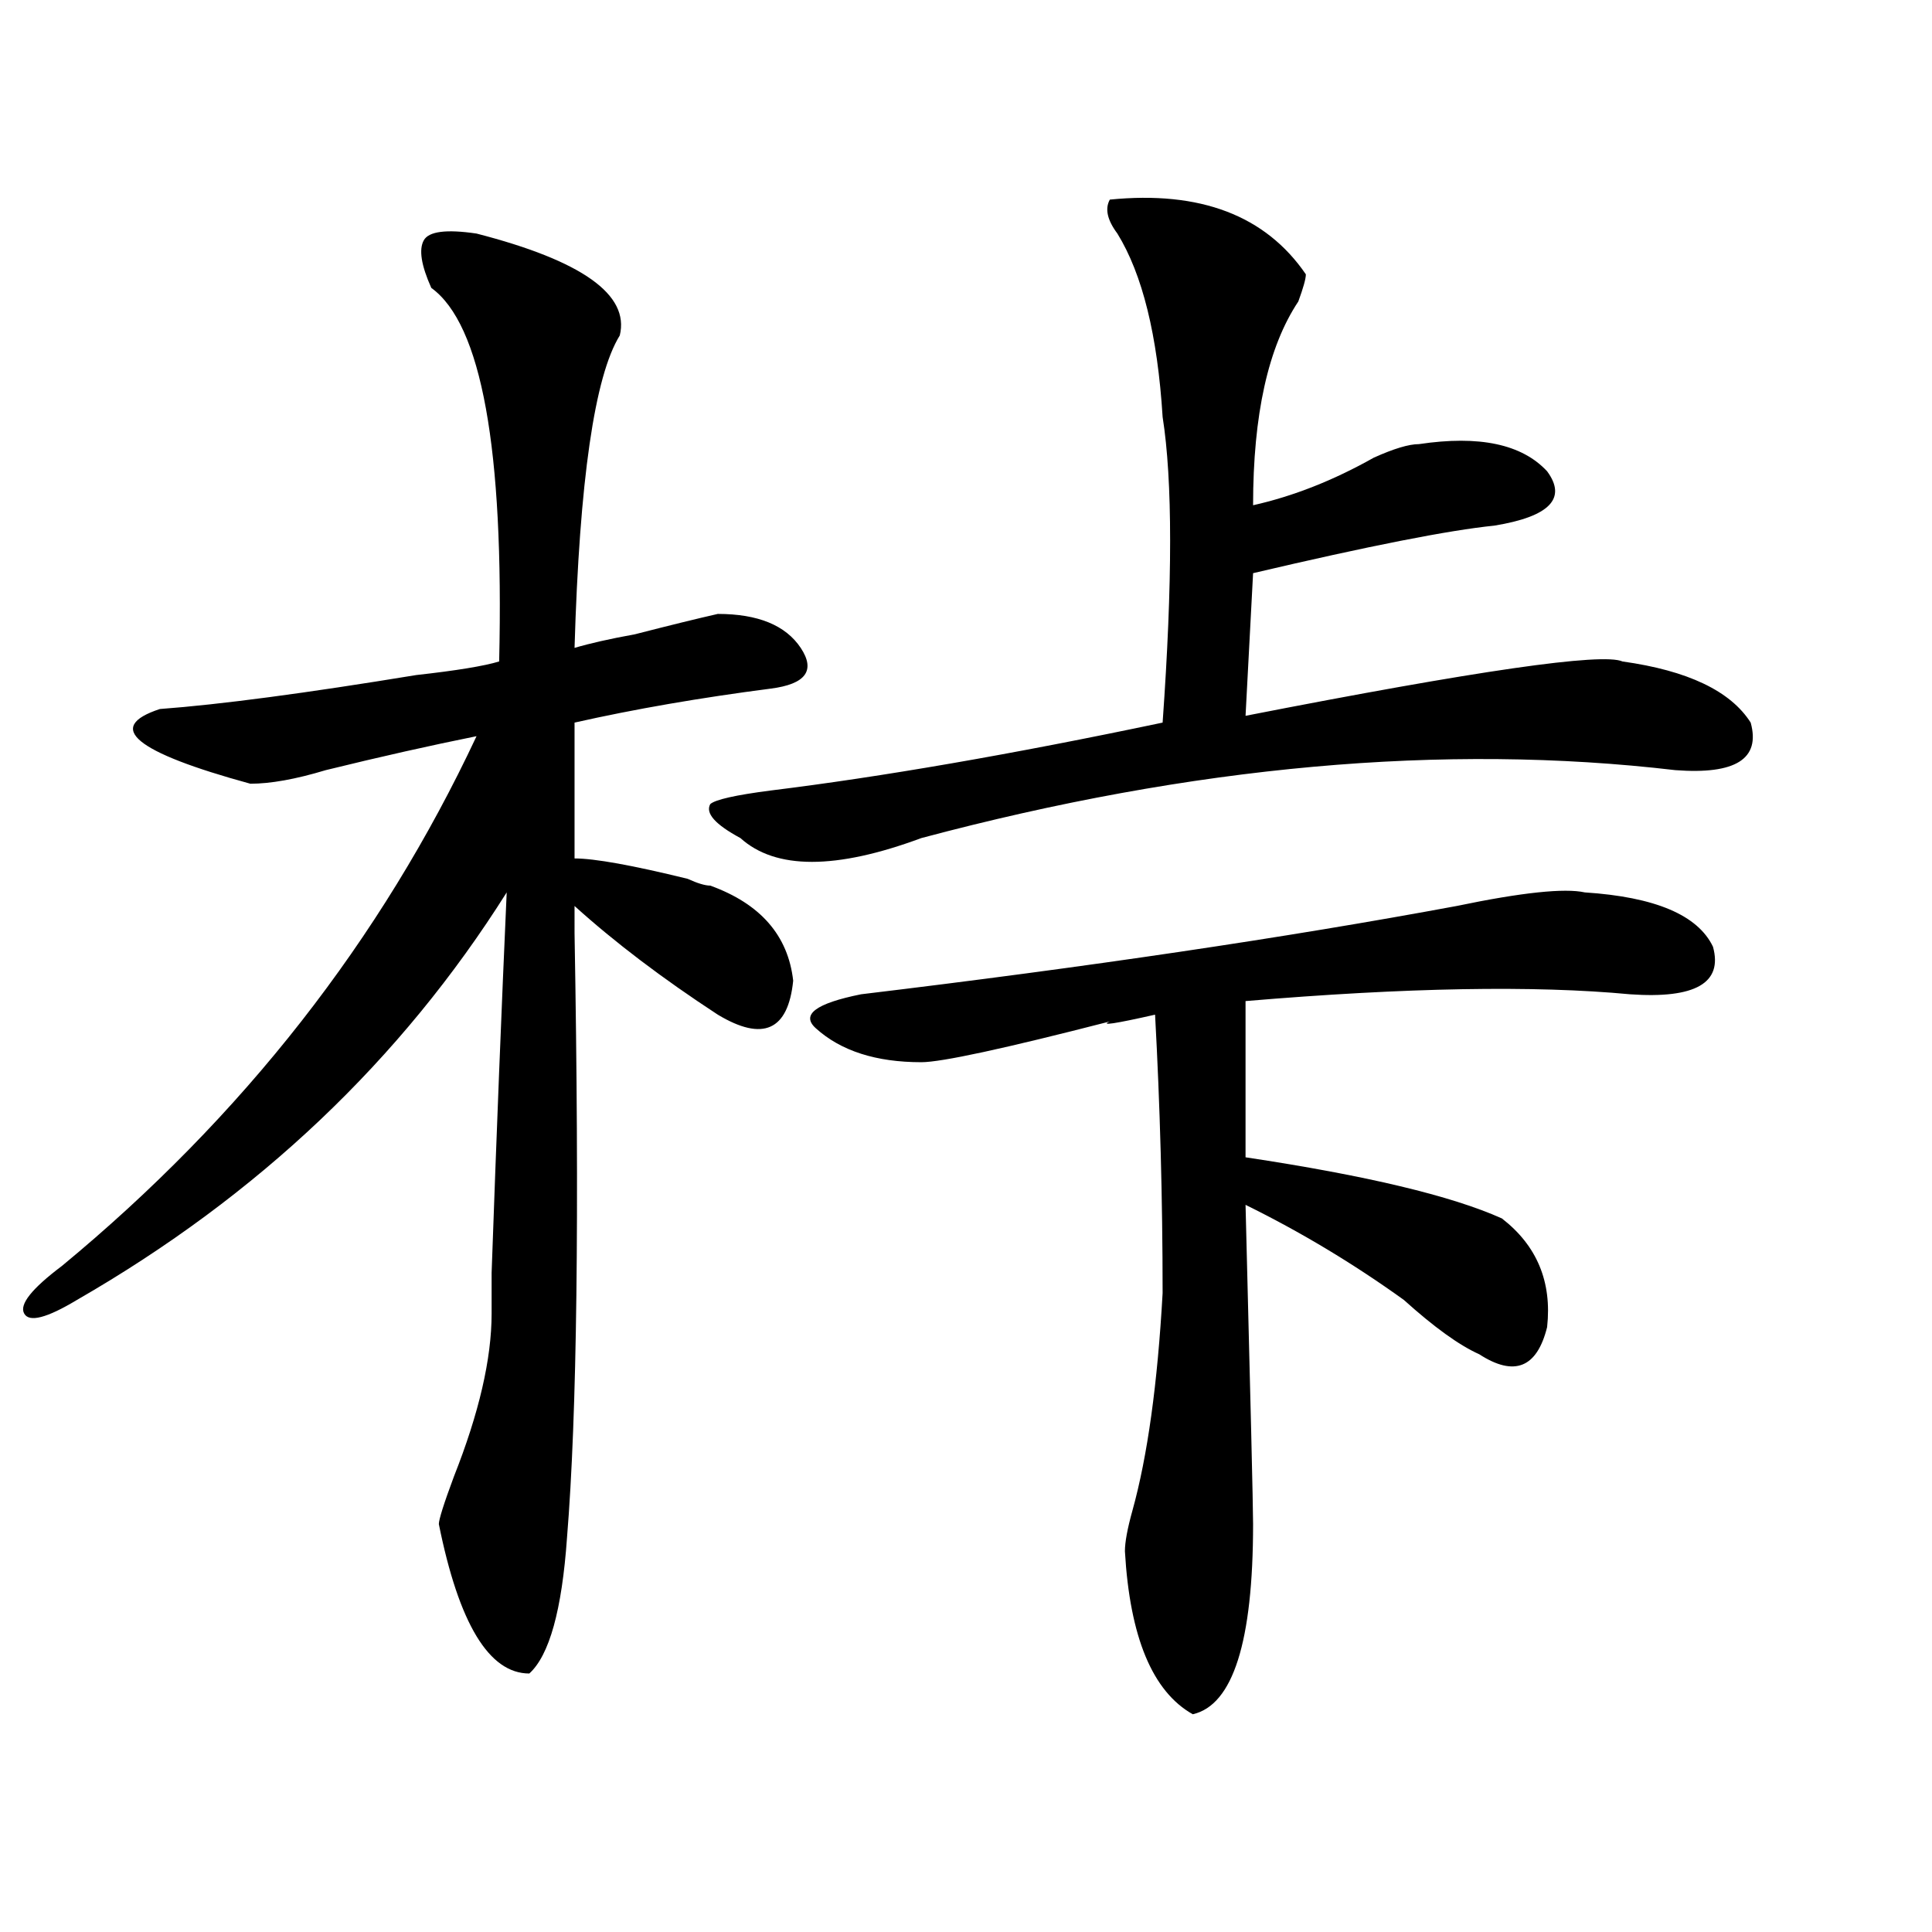 <?xml version="1.0" encoding="utf-8"?>
<!-- Generator: Adobe Illustrator 16.0.0, SVG Export Plug-In . SVG Version: 6.00 Build 0)  -->
<!DOCTYPE svg PUBLIC "-//W3C//DTD SVG 1.1//EN" "http://www.w3.org/Graphics/SVG/1.1/DTD/svg11.dtd">
<svg version="1.1" id="图层_1" xmlns="http://www.w3.org/2000/svg" xmlns:xlink="http://www.w3.org/1999/xlink" x="0px" y="0px"
	 width="1000px" height="1000px" viewBox="0 0 1000 1000" enable-background="new 0 0 1000 1000" xml:space="preserve">
<path d="M246.652,120.891c54.633,14.063,79.327,31.641,74.145,52.734c-13.049,21.094-20.854,75.036-23.414,161.719
	c7.805-2.308,18.17-4.669,31.219-7.031c18.17-4.669,32.499-8.185,42.926-10.547c20.792,0,35.121,5.878,42.926,17.578
	c7.805,11.755,2.561,18.786-15.609,21.094c-36.463,4.724-70.242,10.547-101.461,17.578c0,37.519,0,60.974,0,70.313
	c10.365,0,29.877,3.516,58.535,10.547c5.183,2.362,9.085,3.516,11.707,3.516c25.975,9.394,40.304,25.817,42.926,49.219
	c-2.622,25.817-15.609,31.641-39.023,17.578c-28.658-18.731-53.353-37.464-74.145-56.25V483
	c2.561,145.349,1.28,249.609-3.902,312.891c-2.622,37.463-9.146,60.919-19.512,70.313c-20.854,0-36.463-25.818-46.828-77.344
	c0-2.308,2.561-10.547,7.805-24.609c12.987-32.794,19.512-60.919,19.512-84.375v-21.094c2.561-72.62,5.183-138.263,7.805-196.875
	c-54.633,86.737-128.777,157.05-222.434,210.938c-15.609,9.394-24.756,11.755-27.316,7.031c-2.622-4.669,3.902-12.854,19.512-24.609
	c93.656-77.344,165.179-168.75,214.629-274.219c-23.414,4.724-49.45,10.547-78.047,17.578c-15.609,4.724-28.658,7.031-39.023,7.031
	c-59.877-16.37-75.486-29.278-46.828-38.672c31.219-2.308,75.425-8.185,132.68-17.578c20.792-2.308,35.121-4.669,42.926-7.031
	c2.561-110.138-9.146-174.573-35.121-193.359c-5.244-11.7-6.524-19.886-3.902-24.609
	C221.896,119.737,231.043,118.583,246.652,120.891z M574.449,103.313c46.828-4.669,80.607,8.239,101.461,38.672
	c0,2.362-1.342,7.031-3.902,14.063c-15.609,23.456-23.414,58.612-23.414,105.469c20.792-4.669,41.584-12.854,62.438-24.609
	c10.365-4.669,18.17-7.031,23.414-7.031c31.219-4.669,53.291,0,66.34,14.063c10.365,14.063,1.28,23.456-27.316,28.125
	c-23.414,2.362-65.06,10.547-124.875,24.609l-3.902,73.828c119.631-23.401,184.69-32.794,195.117-28.125
	c33.779,4.724,55.913,15.271,66.34,31.641c5.183,18.786-7.805,26.972-39.023,24.609c-119.692-14.063-249.75-2.308-390.234,35.156
	c-44.268,16.425-75.486,16.425-93.656,0c-13.049-7.031-18.231-12.854-15.609-17.578c2.561-2.308,12.987-4.669,31.219-7.031
	c57.193-7.031,124.875-18.731,202.922-35.156c5.183-72.62,5.183-125.354,0-158.203c-2.622-42.188-10.427-73.828-23.414-94.922
	C573.107,113.859,571.827,108.036,574.449,103.313z M820.297,461.906c36.401,2.362,58.535,11.755,66.34,28.125
	c5.183,18.786-9.146,26.972-42.926,24.609c-49.45-4.669-115.79-3.516-199.02,3.516v80.859c62.438,9.394,106.644,19.94,132.68,31.641
	c18.17,14.063,25.975,32.849,23.414,56.25c-5.244,21.094-16.951,25.817-35.121,14.063c-10.427-4.669-23.414-14.063-39.023-28.125
	c-26.036-18.731-53.353-35.156-81.949-49.219c2.561,100.8,3.902,155.896,3.902,165.234c0,60.919-10.427,93.713-31.219,98.438
	c-20.854-11.756-32.561-39.881-35.121-84.375c0-4.669,1.28-11.7,3.902-21.094c7.805-28.125,12.987-65.589,15.609-112.5
	c0-49.219-1.342-97.229-3.902-144.141c-20.854,4.724-28.658,5.878-23.414,3.516c-54.633,14.063-87.193,21.094-97.559,21.094
	c-23.414,0-41.646-5.823-54.633-17.578c-7.805-7.031,0-12.854,23.414-17.578c117.07-14.063,219.812-29.278,308.285-45.703
	C787.736,461.906,809.87,459.599,820.297,461.906z"/>
</svg>

